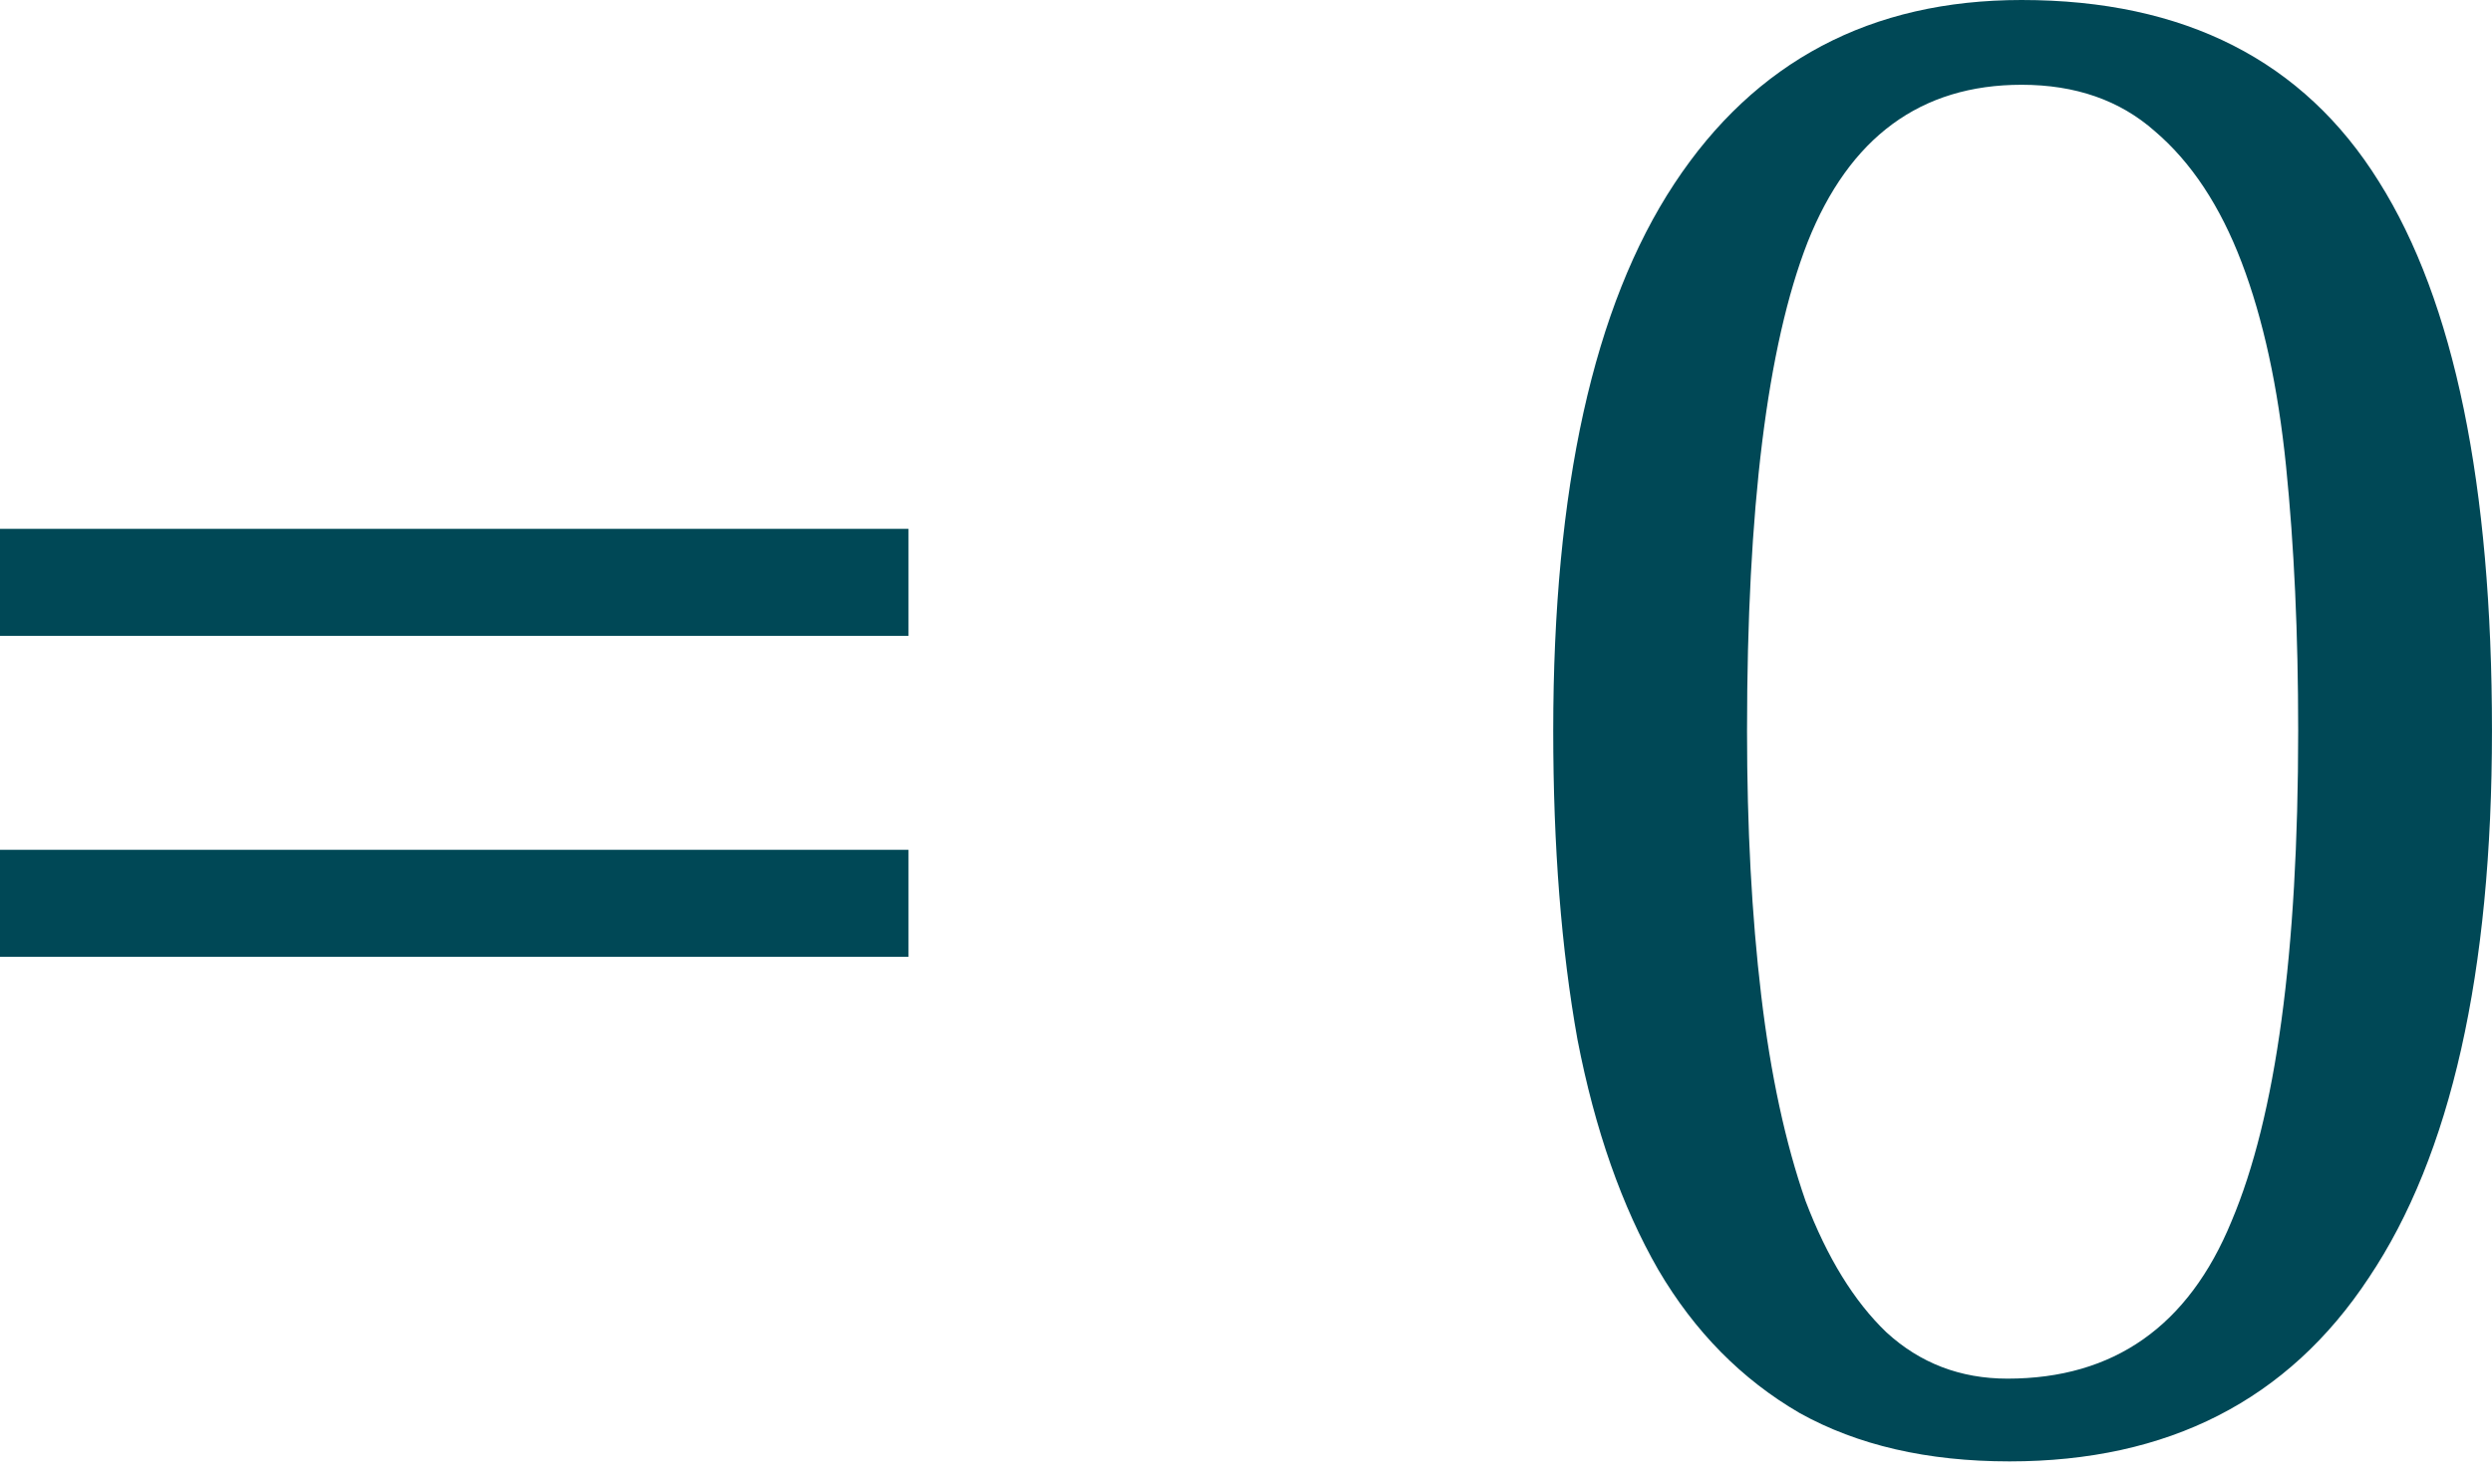 <?xml version="1.0" encoding="UTF-8"?> <svg xmlns="http://www.w3.org/2000/svg" width="89" height="53" viewBox="0 0 89 53" fill="none"> <path d="M0 18.89H32.446V22.712H0V18.89ZM0 30.355H32.446V34.176H0V30.355Z" fill="#004856"></path> <path d="M55.472 26.101C55.472 17.448 56.914 10.935 59.798 6.561C62.682 2.187 66.816 0 72.2 0C78.016 0 82.27 2.163 84.962 6.489C87.653 10.767 88.999 17.304 88.999 26.101C88.999 34.753 87.533 41.266 84.601 45.64C81.717 50.014 77.439 52.201 71.767 52.201C68.835 52.201 66.336 51.624 64.269 50.471C62.202 49.269 60.519 47.563 59.222 45.352C57.924 43.093 56.962 40.353 56.338 37.132C55.761 33.912 55.472 30.235 55.472 26.101ZM62.394 26.101C62.394 29.561 62.562 32.71 62.899 35.546C63.235 38.382 63.764 40.833 64.485 42.9C65.254 44.919 66.215 46.481 67.369 47.587C68.571 48.692 70.013 49.245 71.695 49.245C75.493 49.245 78.16 47.37 79.698 43.621C81.285 39.872 82.078 34.032 82.078 26.101C82.078 22.64 81.933 19.491 81.645 16.655C81.357 13.819 80.828 11.392 80.059 9.373C79.29 7.354 78.256 5.792 76.959 4.687C75.709 3.581 74.123 3.028 72.2 3.028C68.595 3.028 66.047 4.903 64.557 8.652C63.115 12.353 62.394 18.169 62.394 26.101Z" fill="#004856"></path> </svg> 